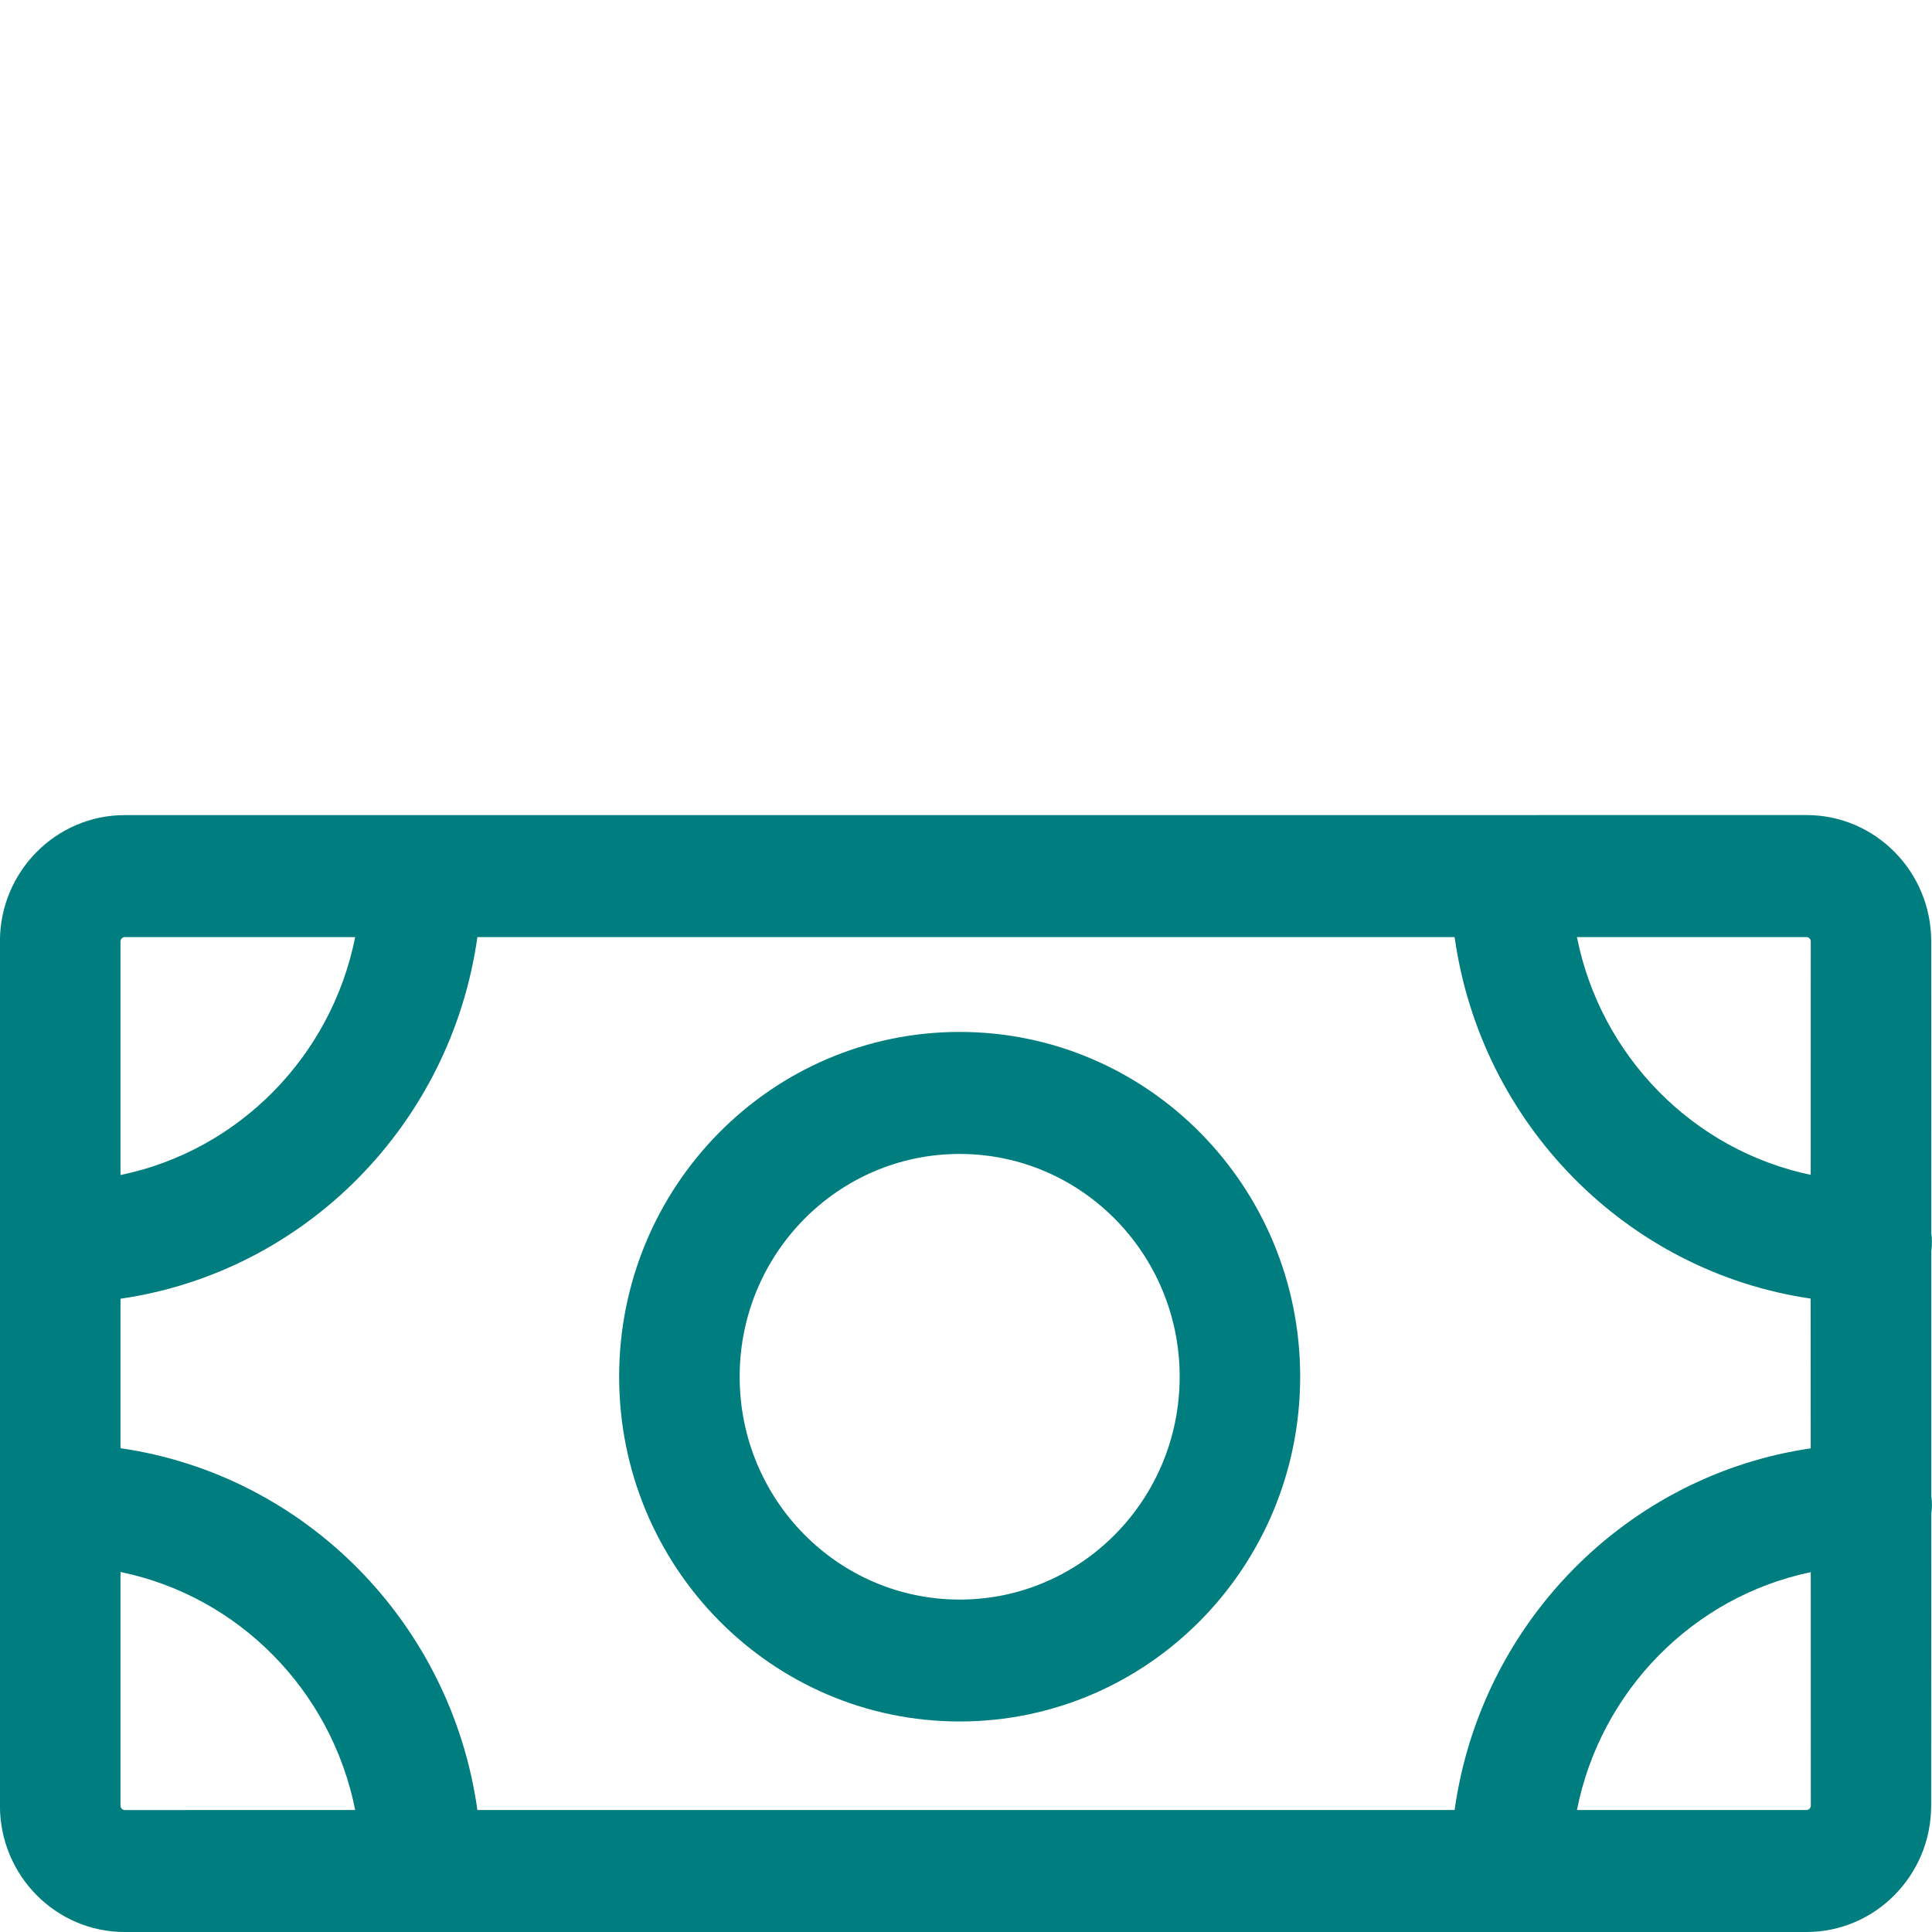 <svg height="32" viewBox="0 0 32 32" width="32" xmlns="http://www.w3.org/2000/svg"><path d="m29.923 13.5c1.138 0 2.064.938 2.064 2.09l.001 4.83c.007.05.011.101.011.153 0 .051-.004.102-.011.151l0 4.054c.007.048.011.098.011.148 0 .05-.004.099-.011.147l-.002 4.837c0 1.152-.927 2.09-2.064 2.09h-27.859c-1.138 0-2.064-.938-2.064-2.09v-14.319c0-1.152.927-2.09 2.064-2.09zm-27.927 12.537-0 3.873c0 .036.033.07.069.07l3.818-.001c-.394-1.98-1.932-3.54-3.887-3.942zm27.996.003c-1.948.406-3.481 1.964-3.873 3.939l3.805 0c.036 0 .069-.034.069-.07zm-5.897-10.519-16.188-0c-.435 3.097-2.853 5.547-5.911 5.99l-0 2.476c3.059.443 5.478 2.894 5.911 5.992l16.186-0c.433-3.094 2.845-5.542 5.898-5.99l-.001-2.48c-3.051-.448-5.463-2.896-5.897-5.988zm-8.2 1.571c3.114 0 5.64 2.557 5.64 5.71 0 3.154-2.525 5.711-5.64 5.711-3.115 0-5.64-2.557-5.64-5.711 0-3.154 2.525-5.71 5.64-5.71zm0 2.021c-2.013 0-3.644 1.652-3.644 3.69 0 2.039 1.631 3.691 3.644 3.691 2.012 0 3.644-1.653 3.644-3.691 0-2.037-1.632-3.69-3.644-3.69zm-10.012-3.592-3.818-0c-.036 0-.069.034-.069.07l-0 3.871c1.954-.402 3.493-1.962 3.887-3.941zm24.04-0-3.804 0c.393 1.974 1.925 3.531 3.872 3.938l.001-3.868c0-.036-.033-.07-.069-.07z" fill="#007e7f" fill-rule="evenodd"/></svg>